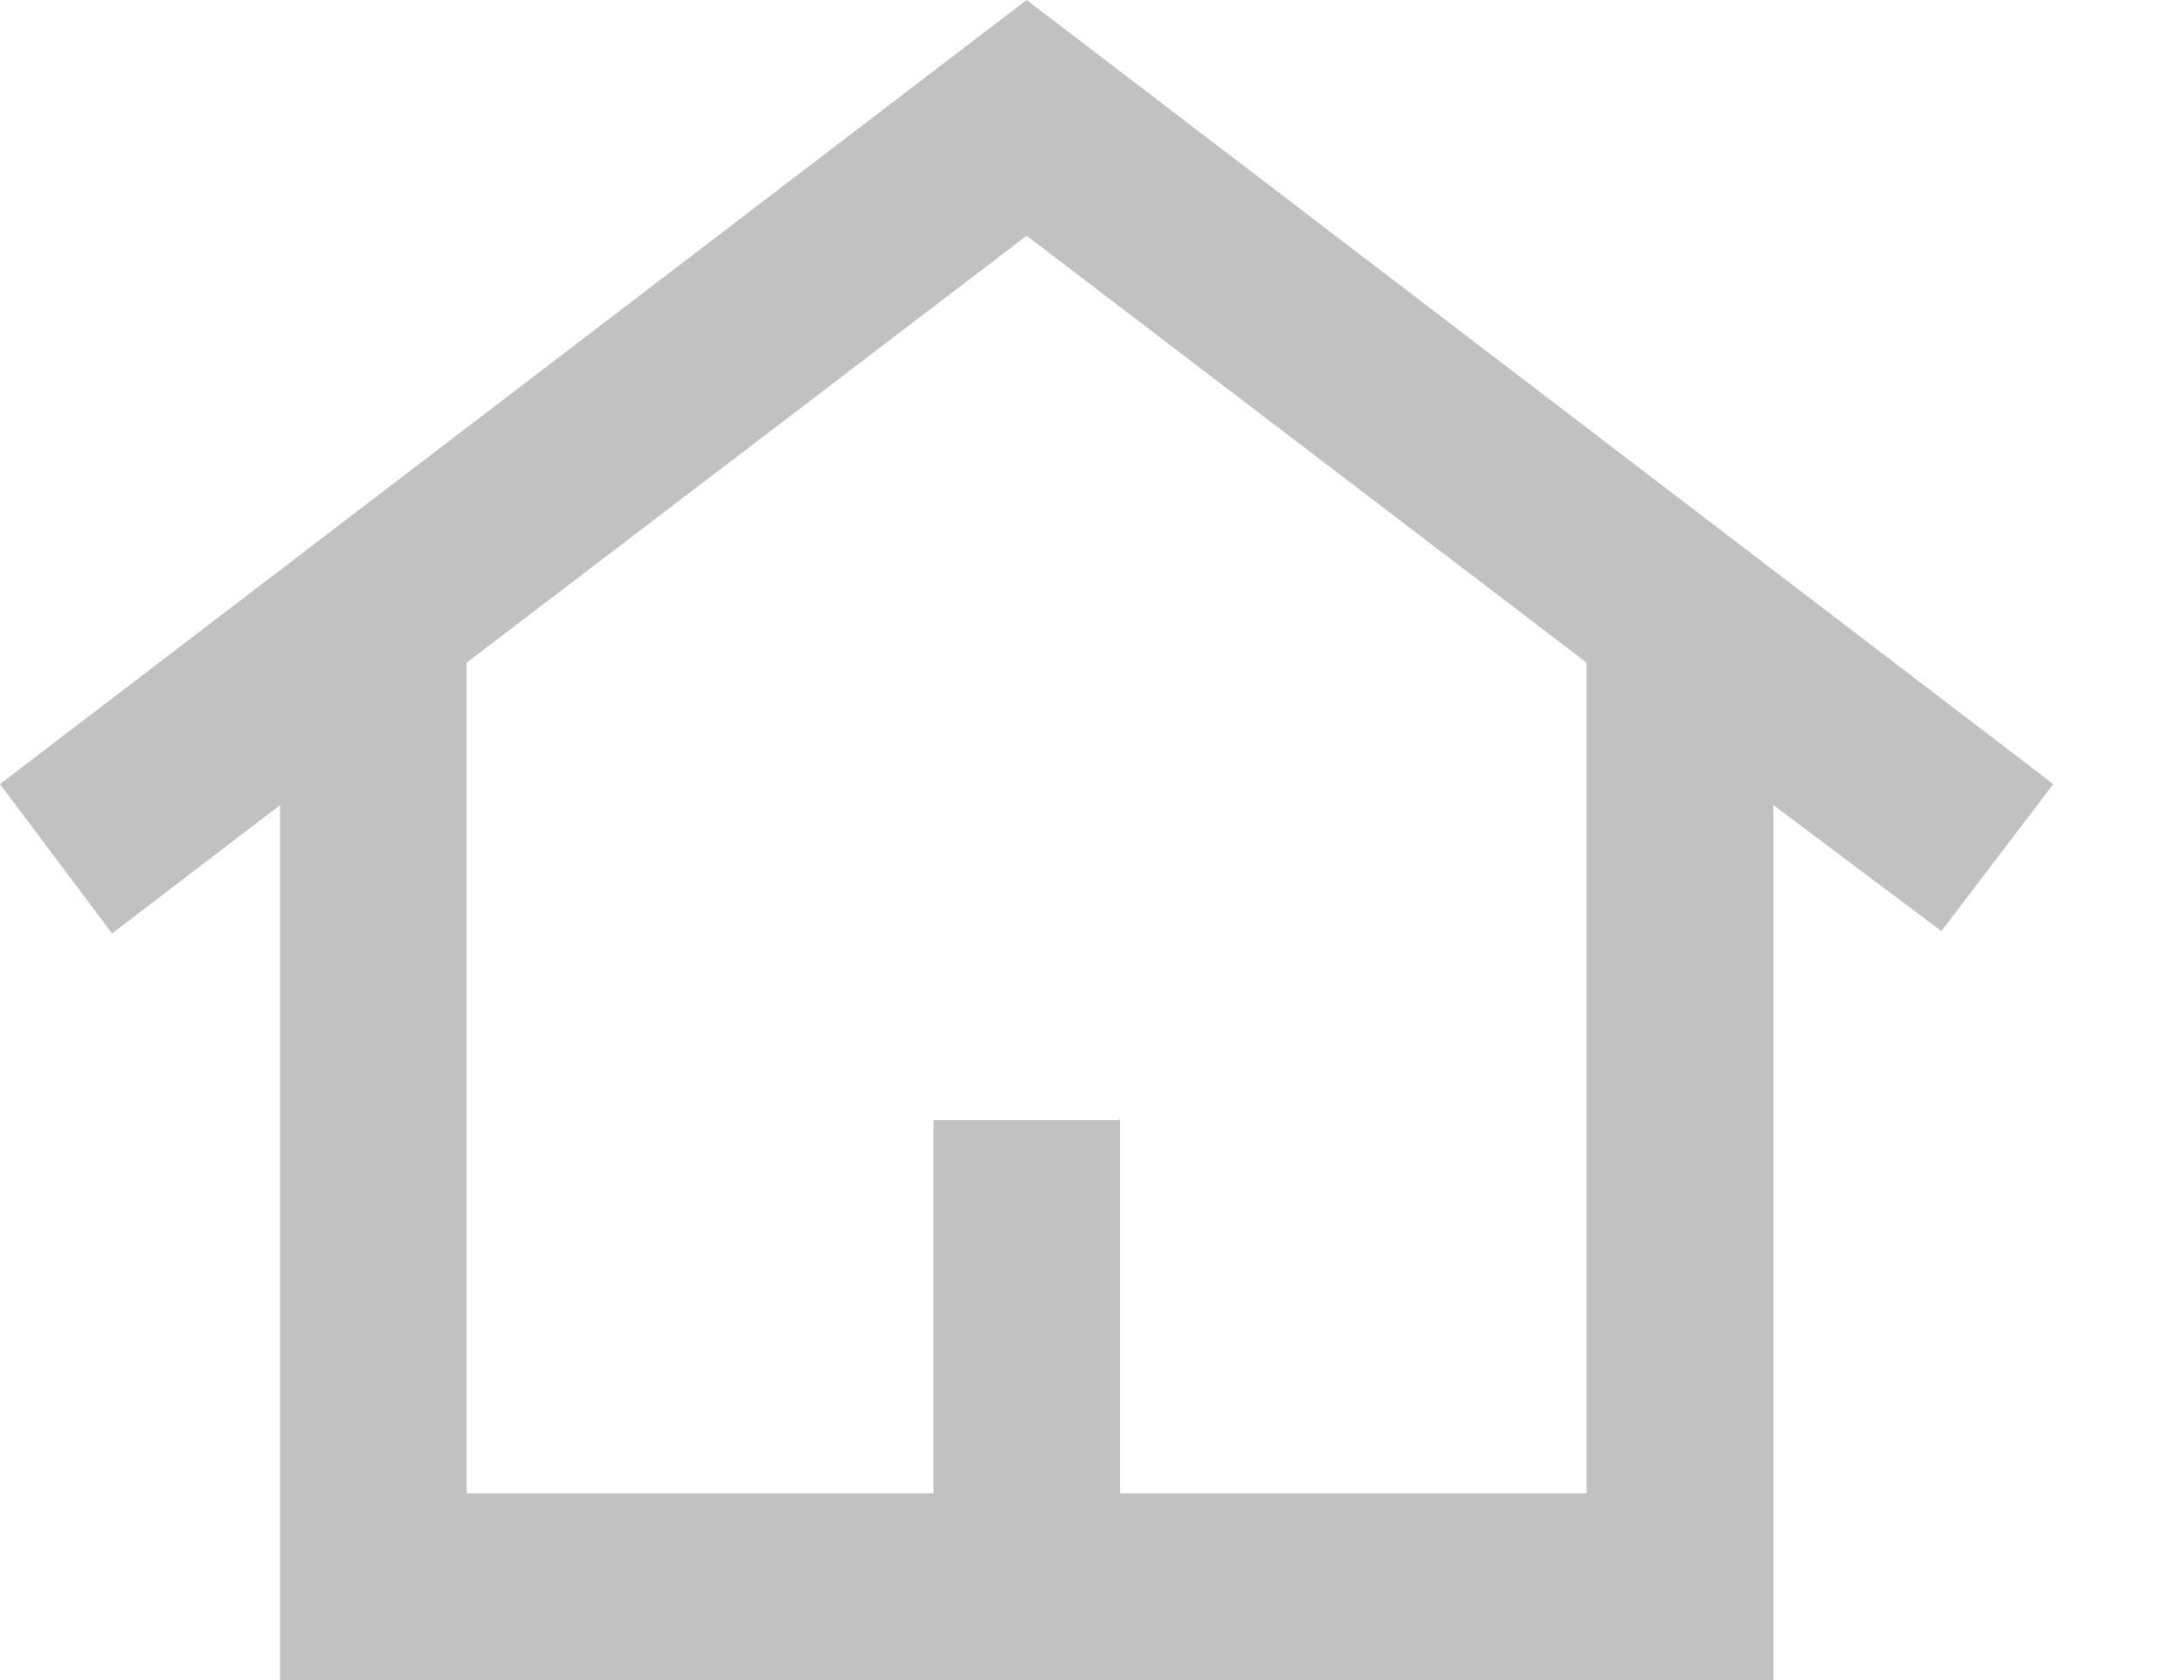 <svg width="13" height="10" viewBox="0 0 13 10" fill="none" xmlns="http://www.w3.org/2000/svg">
<path d="M1.667 10V4.792L0.667 5.556L0 4.667L6.111 0L12.222 4.667L11.556 5.542L10.556 4.792V10H1.667ZM2.778 8.889H5.556V6.667H6.667V8.889H9.444V3.944L6.111 1.403L2.778 3.944V8.889Z" fill="#C1C1C1"/>
</svg>
